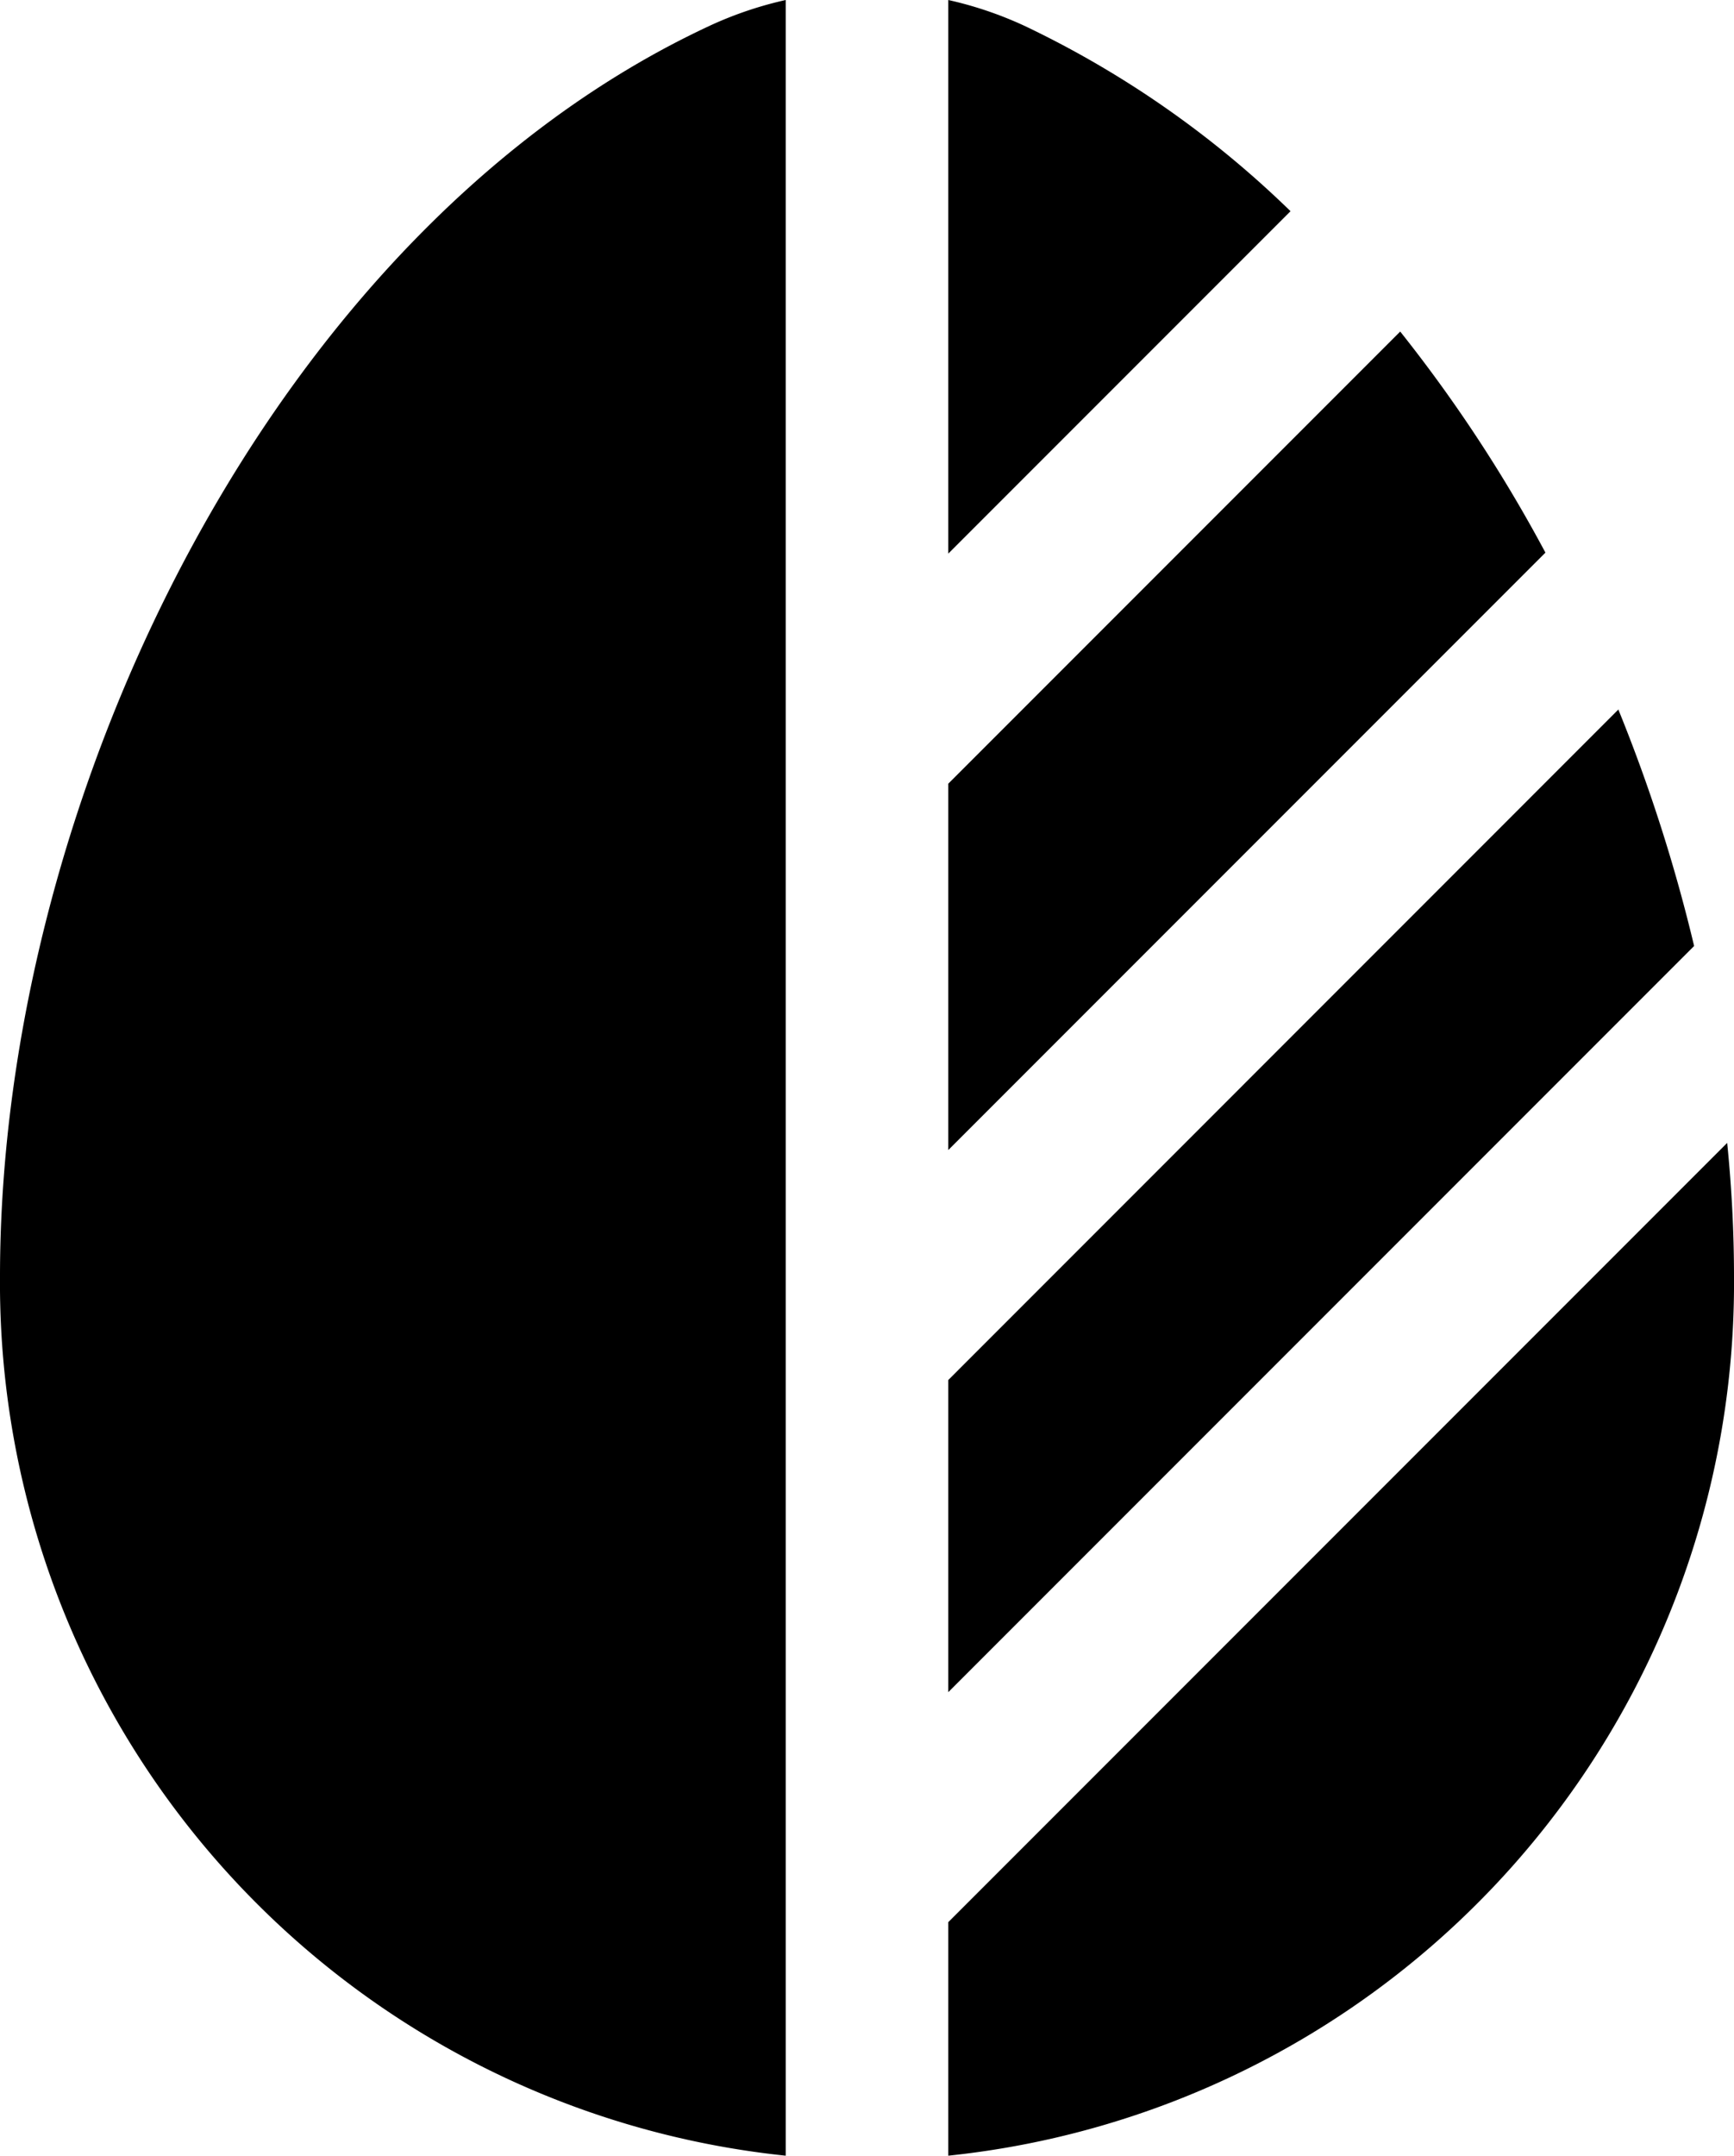 <svg xmlns="http://www.w3.org/2000/svg" width="16" height="19.882" viewBox="0 0 16 19.882">
  <g id="Leaf--Streamline-Solar" transform="translate(-4 -2.083)">
    <path id="Path_38" data-name="Path 38" d="M11.25,2.083a3.461,3.461,0,0,0-.713.243C6.553,4.188,4,9.394,4,13.857a8.09,8.09,0,0,0,7.25,8.108Z"/>
    <path id="Path_39" data-name="Path 39" d="M12.75,21.965A8.09,8.09,0,0,0,20,13.857c0-.406-.021-.818-.063-1.233L12.75,19.811Z"/>
    <path id="Path_40" data-name="Path 40" d="M18.26,7.18a13.427,13.427,0,0,0-1.34-2.039l-4.17,4.17v3.379l5.51-5.51Z"/>
    <path id="Path_41" data-name="Path 41" d="M15.908,4.031a9.15,9.15,0,0,0-2.445-1.705,3.461,3.461,0,0,0-.713-.243V7.189Z"/>
    <path id="Path_42" data-name="Path 42" d="M18.936,8.624,12.75,14.811v2.879l6.75-6.75.132-.132a15.025,15.025,0,0,0-.7-2.183Z"/>
  </g>
</svg>
